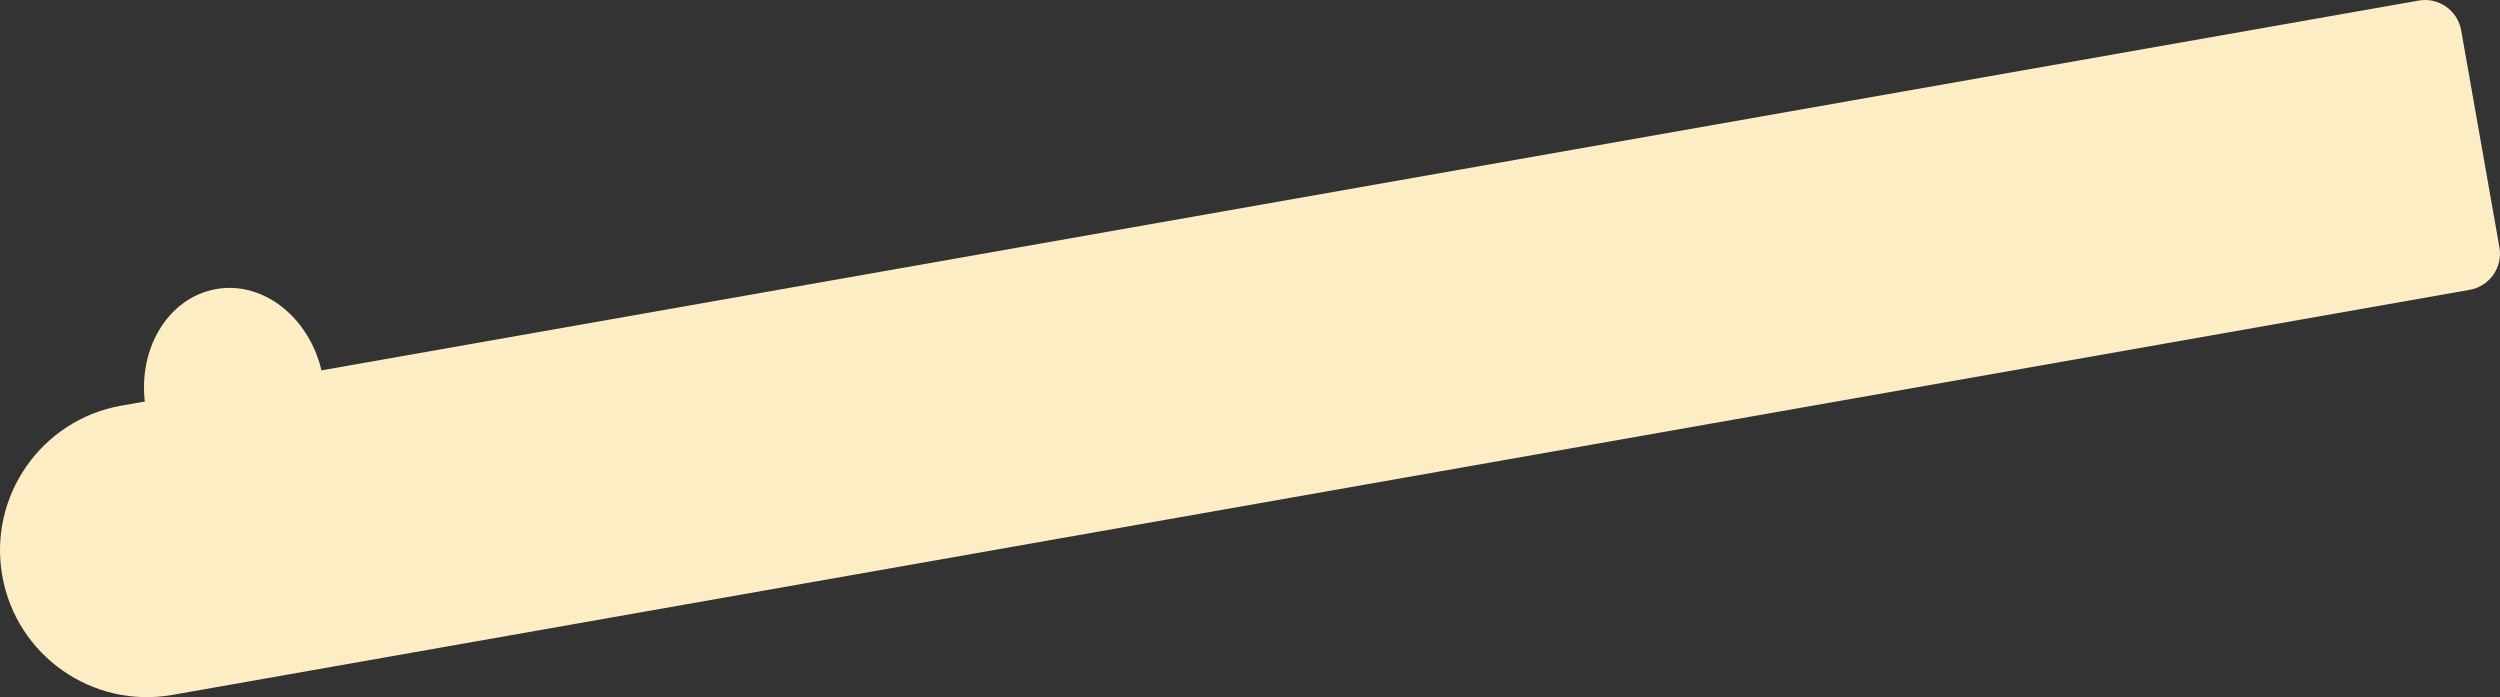 <?xml version="1.0" encoding="UTF-8"?>
<svg id="_レイヤー_2" data-name="レイヤー 2" xmlns="http://www.w3.org/2000/svg" viewBox="0 0 680.9 189.87">
  <rect x="0" y="0" width="680.9" height="189.87" fill="#333333" stroke="none"/>
  <defs>
    <style>
      .cls-1 {
        fill: #fcedc5;
      }
    </style>
  </defs>
  <g id="TOPページ">
    <g>
      <ellipse class="cls-1" cx="63.85" cy="107.11" rx="24.49" ry="28.81" transform="translate(-17.63 12.71) rotate(-10)"/>
      <path class="cls-1" d="M5.41,57.31h635.33c22.08,0,40,17.92,40,40h0c0,22.08-17.92,40-40,40H5.41c-5.52,0-10-4.48-10-10v-60c0-5.52,4.48-10,10-10Z" transform="translate(687.91 134.44) rotate(170)"/>
    </g>
  </g>
</svg>